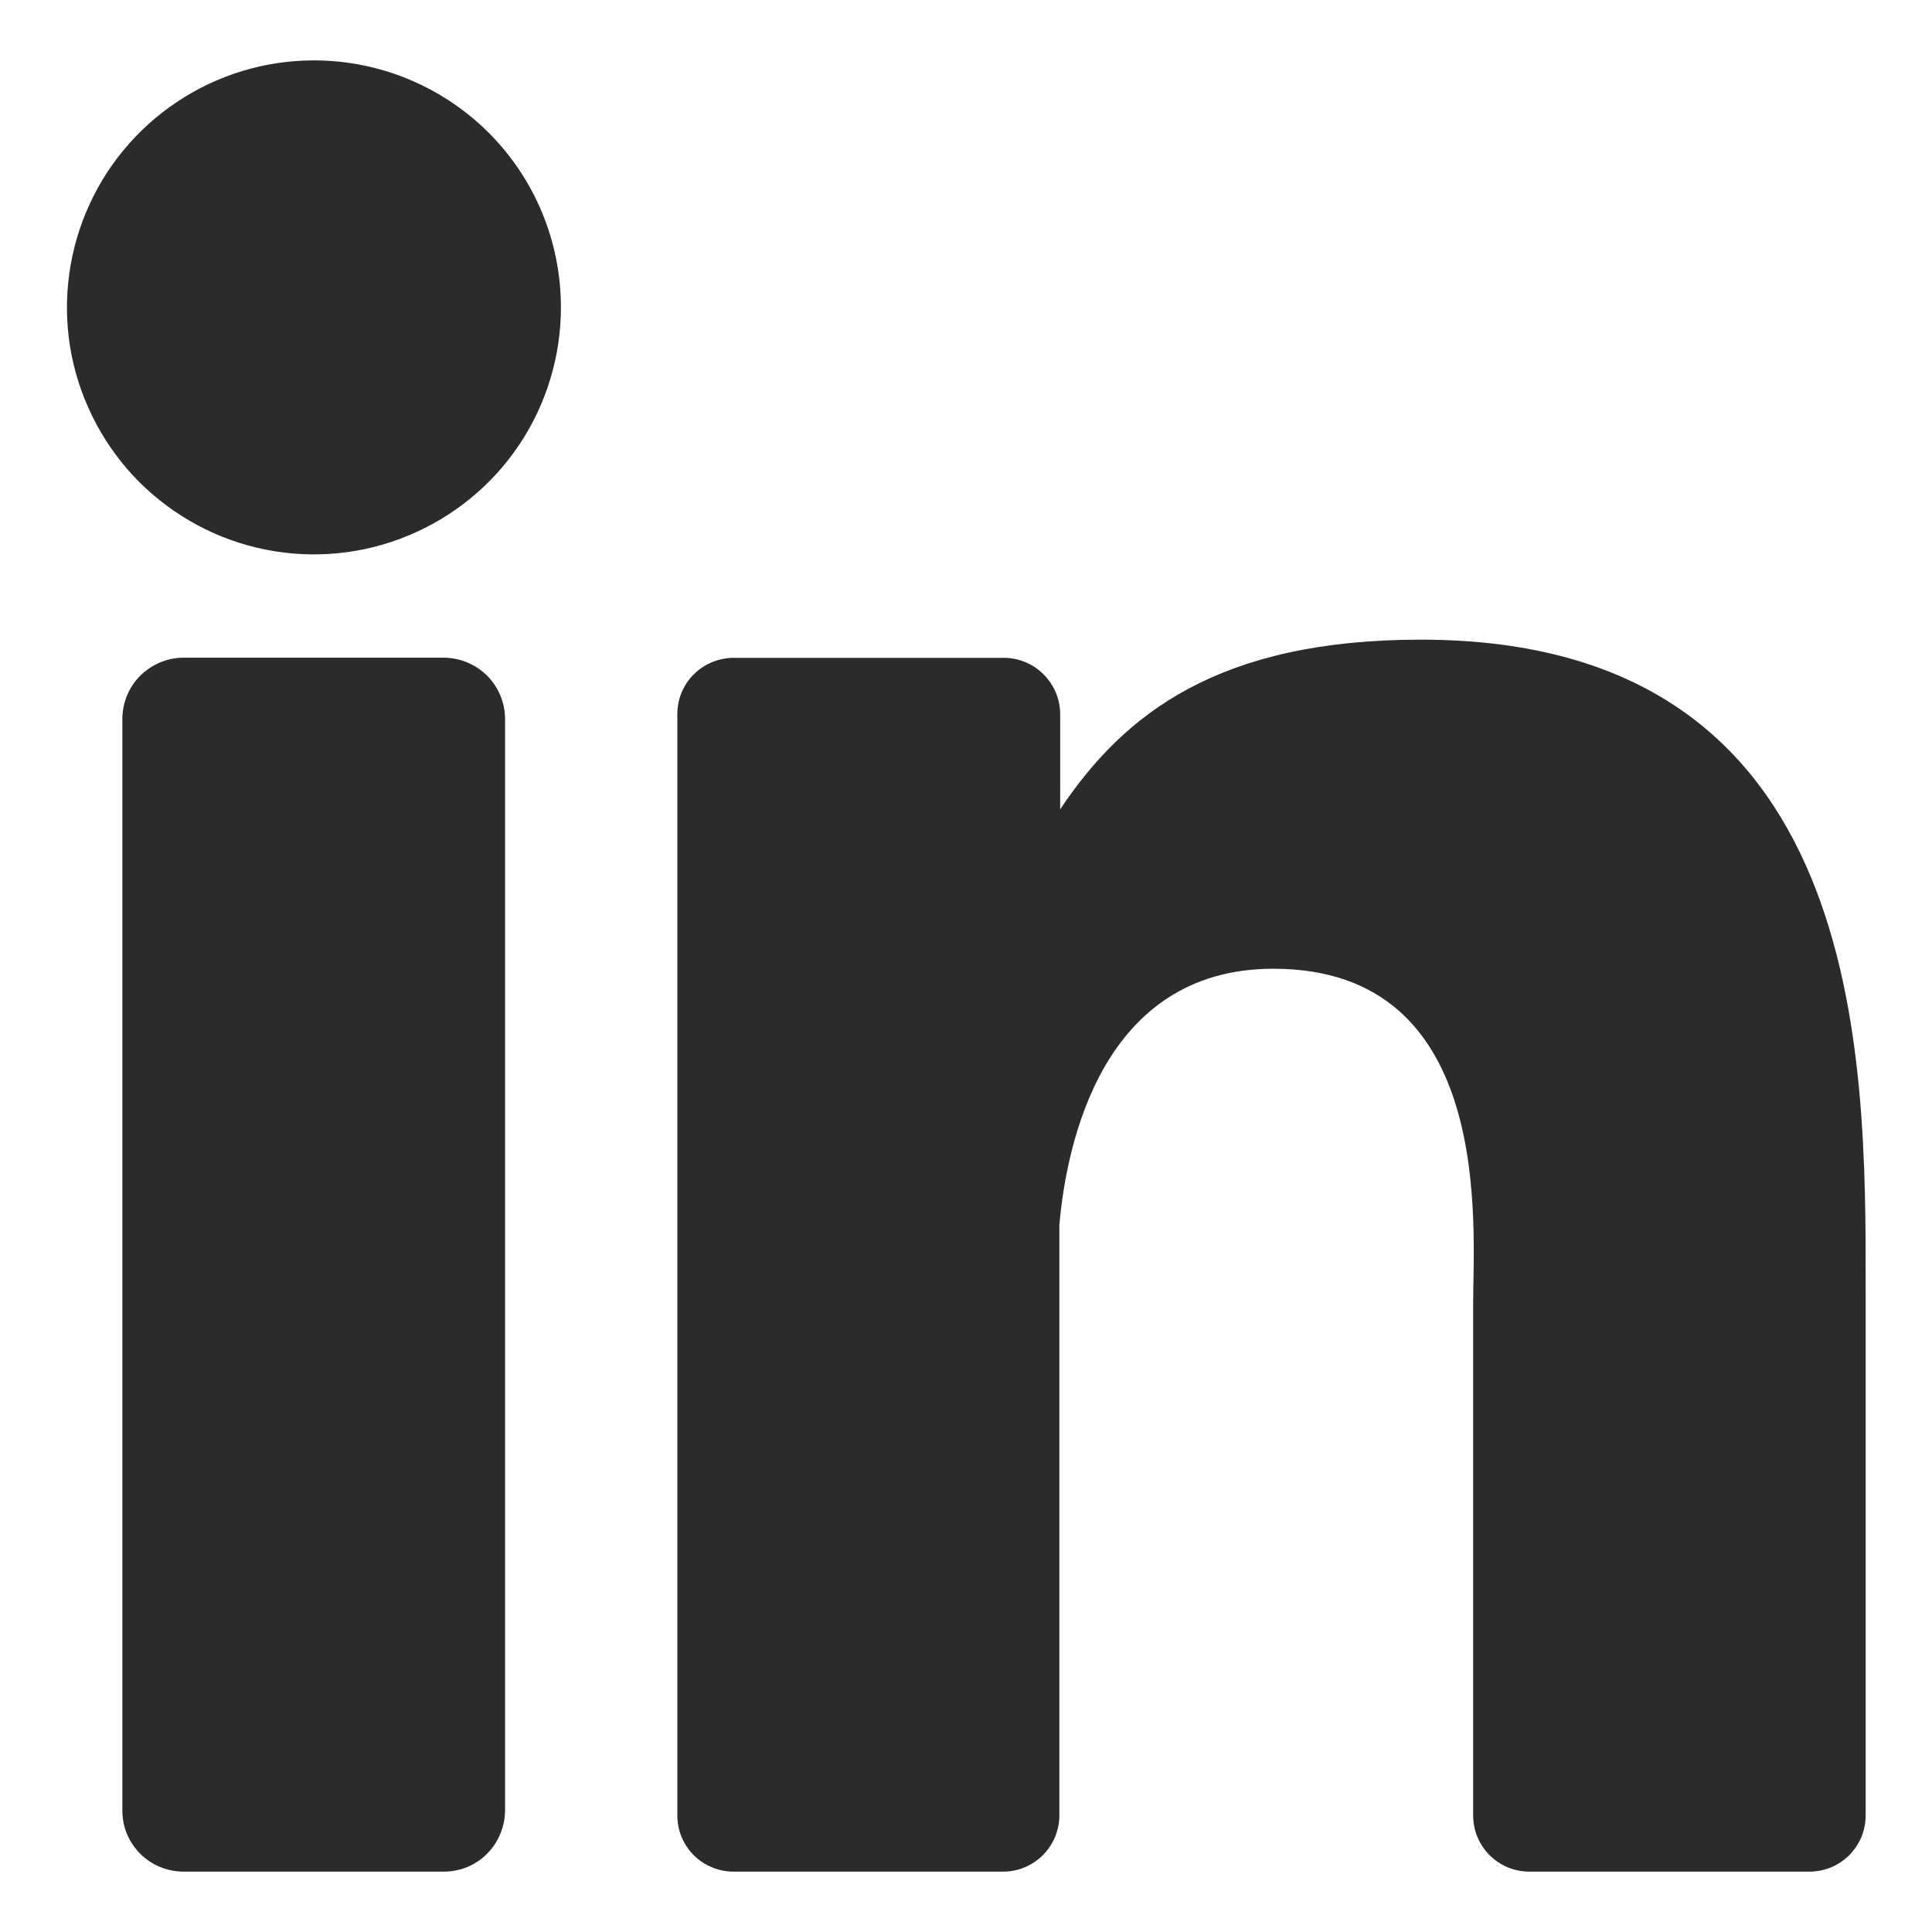 <svg width="12" height="12" viewBox="0 0 12 12" fill="none" xmlns="http://www.w3.org/2000/svg">
<path d="M3.484 1.909C3.484 2.213 3.394 2.509 3.226 2.761C3.057 3.014 2.817 3.21 2.537 3.326C2.257 3.443 1.948 3.473 1.651 3.414C1.353 3.355 1.08 3.208 0.865 2.994C0.651 2.779 0.505 2.506 0.445 2.208C0.386 1.911 0.417 1.602 0.533 1.322C0.649 1.042 0.846 0.802 1.098 0.634C1.35 0.465 1.647 0.375 1.95 0.375C2.357 0.375 2.747 0.537 3.035 0.824C3.323 1.112 3.484 1.502 3.484 1.909Z" fill="#2B2B2B"/>
<path d="M3.137 4.466V11.243C3.137 11.293 3.127 11.343 3.108 11.389C3.089 11.436 3.061 11.478 3.026 11.513C2.991 11.549 2.949 11.577 2.903 11.596C2.857 11.615 2.807 11.625 2.757 11.625H1.14C1.09 11.625 1.041 11.615 0.994 11.596C0.948 11.577 0.906 11.549 0.871 11.514C0.836 11.479 0.808 11.437 0.788 11.39C0.769 11.344 0.76 11.294 0.76 11.245V4.466C0.76 4.365 0.8 4.268 0.871 4.197C0.943 4.126 1.039 4.085 1.14 4.085H2.757C2.858 4.086 2.954 4.126 3.026 4.197C3.097 4.269 3.137 4.365 3.137 4.466Z" fill="#2B2B2B"/>
<path d="M11.588 7.994V11.275C11.588 11.321 11.579 11.367 11.562 11.409C11.544 11.452 11.518 11.49 11.486 11.523C11.453 11.555 11.415 11.581 11.372 11.599C11.33 11.616 11.284 11.625 11.238 11.625H9.5C9.454 11.625 9.408 11.616 9.366 11.599C9.323 11.581 9.285 11.555 9.252 11.523C9.22 11.49 9.194 11.452 9.176 11.409C9.159 11.367 9.15 11.321 9.15 11.275V8.096C9.15 7.621 9.289 6.017 7.909 6.017C6.841 6.017 6.623 7.115 6.58 7.608V11.275C6.58 11.367 6.544 11.455 6.479 11.521C6.415 11.586 6.327 11.624 6.235 11.625H4.556C4.51 11.625 4.464 11.616 4.422 11.598C4.38 11.581 4.341 11.555 4.309 11.523C4.276 11.49 4.251 11.451 4.233 11.409C4.216 11.367 4.207 11.321 4.207 11.275V4.436C4.207 4.39 4.216 4.345 4.233 4.302C4.251 4.26 4.276 4.221 4.309 4.189C4.341 4.156 4.38 4.131 4.422 4.113C4.464 4.096 4.51 4.086 4.556 4.086H6.235C6.328 4.086 6.417 4.123 6.482 4.189C6.548 4.255 6.585 4.343 6.585 4.436V5.027C6.982 4.432 7.57 3.973 8.825 3.973C11.604 3.973 11.588 6.569 11.588 7.994Z" fill="#2B2B2B"/>
</svg>
